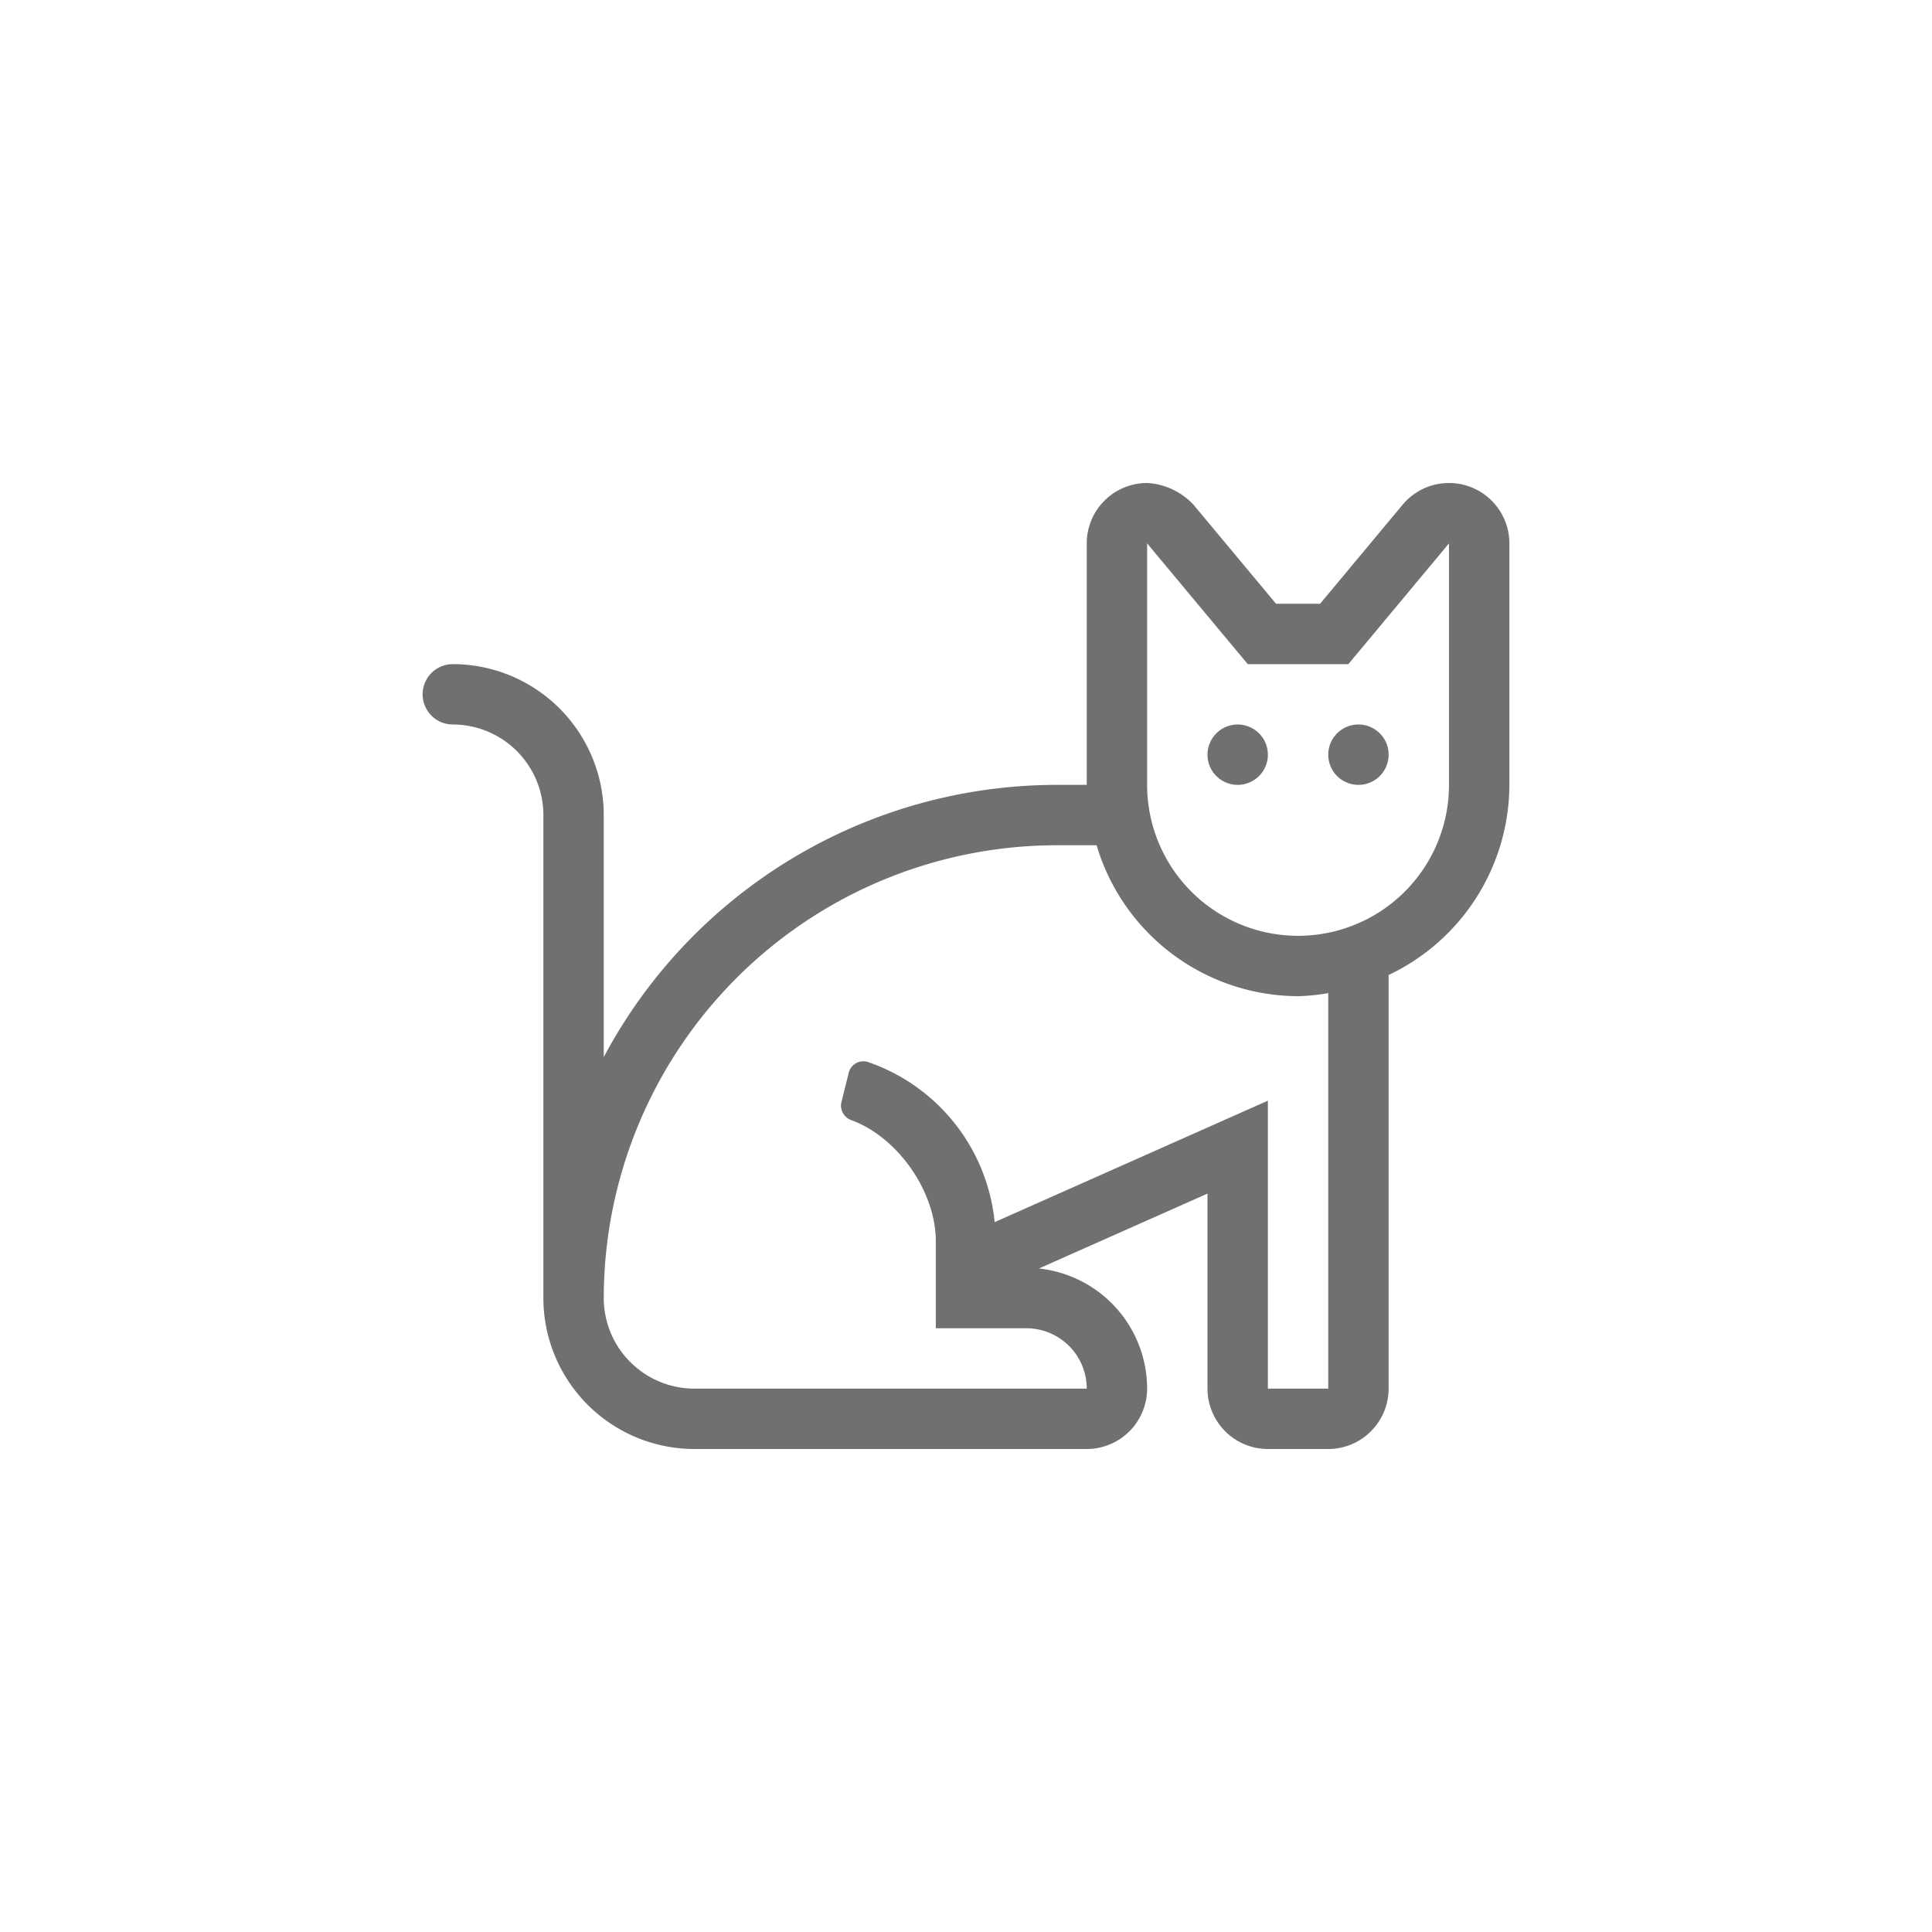 <?xml version="1.0" encoding="UTF-8"?> <svg xmlns="http://www.w3.org/2000/svg" width="320" height="320" viewBox="0 0 320 320"><g transform="translate(-100 -703)"><rect width="320" height="320" transform="translate(100 703)" fill="none"></rect><path d="M135-100a5,5,0,0,0-5,5,5,5,0,0,0,5,5,5,5,0,0,0,5-5A5,5,0,0,0,135-100Zm15,5a5,5,0,0,0,5,5,5,5,0,0,0,5-5,5,5,0,0,0-5-5A5,5,0,0,0,150-95Zm20-45a10,10,0,0,0-7.684,3.6L148.65-120h-7.3l-13.669-16.4A11.357,11.357,0,0,0,120-140a10,10,0,0,0-10,10v40h-5A85.062,85.062,0,0,0,30-44.916V-85A25.027,25.027,0,0,0,5-110a5,5,0,0,0-5,5,5,5,0,0,0,5,5A15.016,15.016,0,0,1,20-85V-5A25.027,25.027,0,0,0,45,20h65a10.009,10.009,0,0,0,10-10A20.032,20.032,0,0,0,102.069-9.894L130-22.3V10a10.009,10.009,0,0,0,10,10h10a10.009,10.009,0,0,0,10-10V-58.509A34.951,34.951,0,0,0,180-90v-40A10,10,0,0,0,170-140ZM150,10H140V-37.694L94.747-17.578A31.292,31.292,0,0,0,73.731-44.106a2.491,2.491,0,0,0-3.156,1.8l-1.212,4.859a2.552,2.552,0,0,0,1.684,2.991C78.749-31.6,85-22.619,85-14.406V0h15a10.009,10.009,0,0,1,10,10H45A15.016,15.016,0,0,1,30-5a75.083,75.083,0,0,1,75-75h6.631A34.936,34.936,0,0,0,145-55a34.239,34.239,0,0,0,5-.506ZM170-90a25,25,0,0,1-25,25,25,25,0,0,1-25-25v-40l16.666,20h16.666L170-130Z" transform="translate(170 923)" fill="#707070"></path></g></svg> 